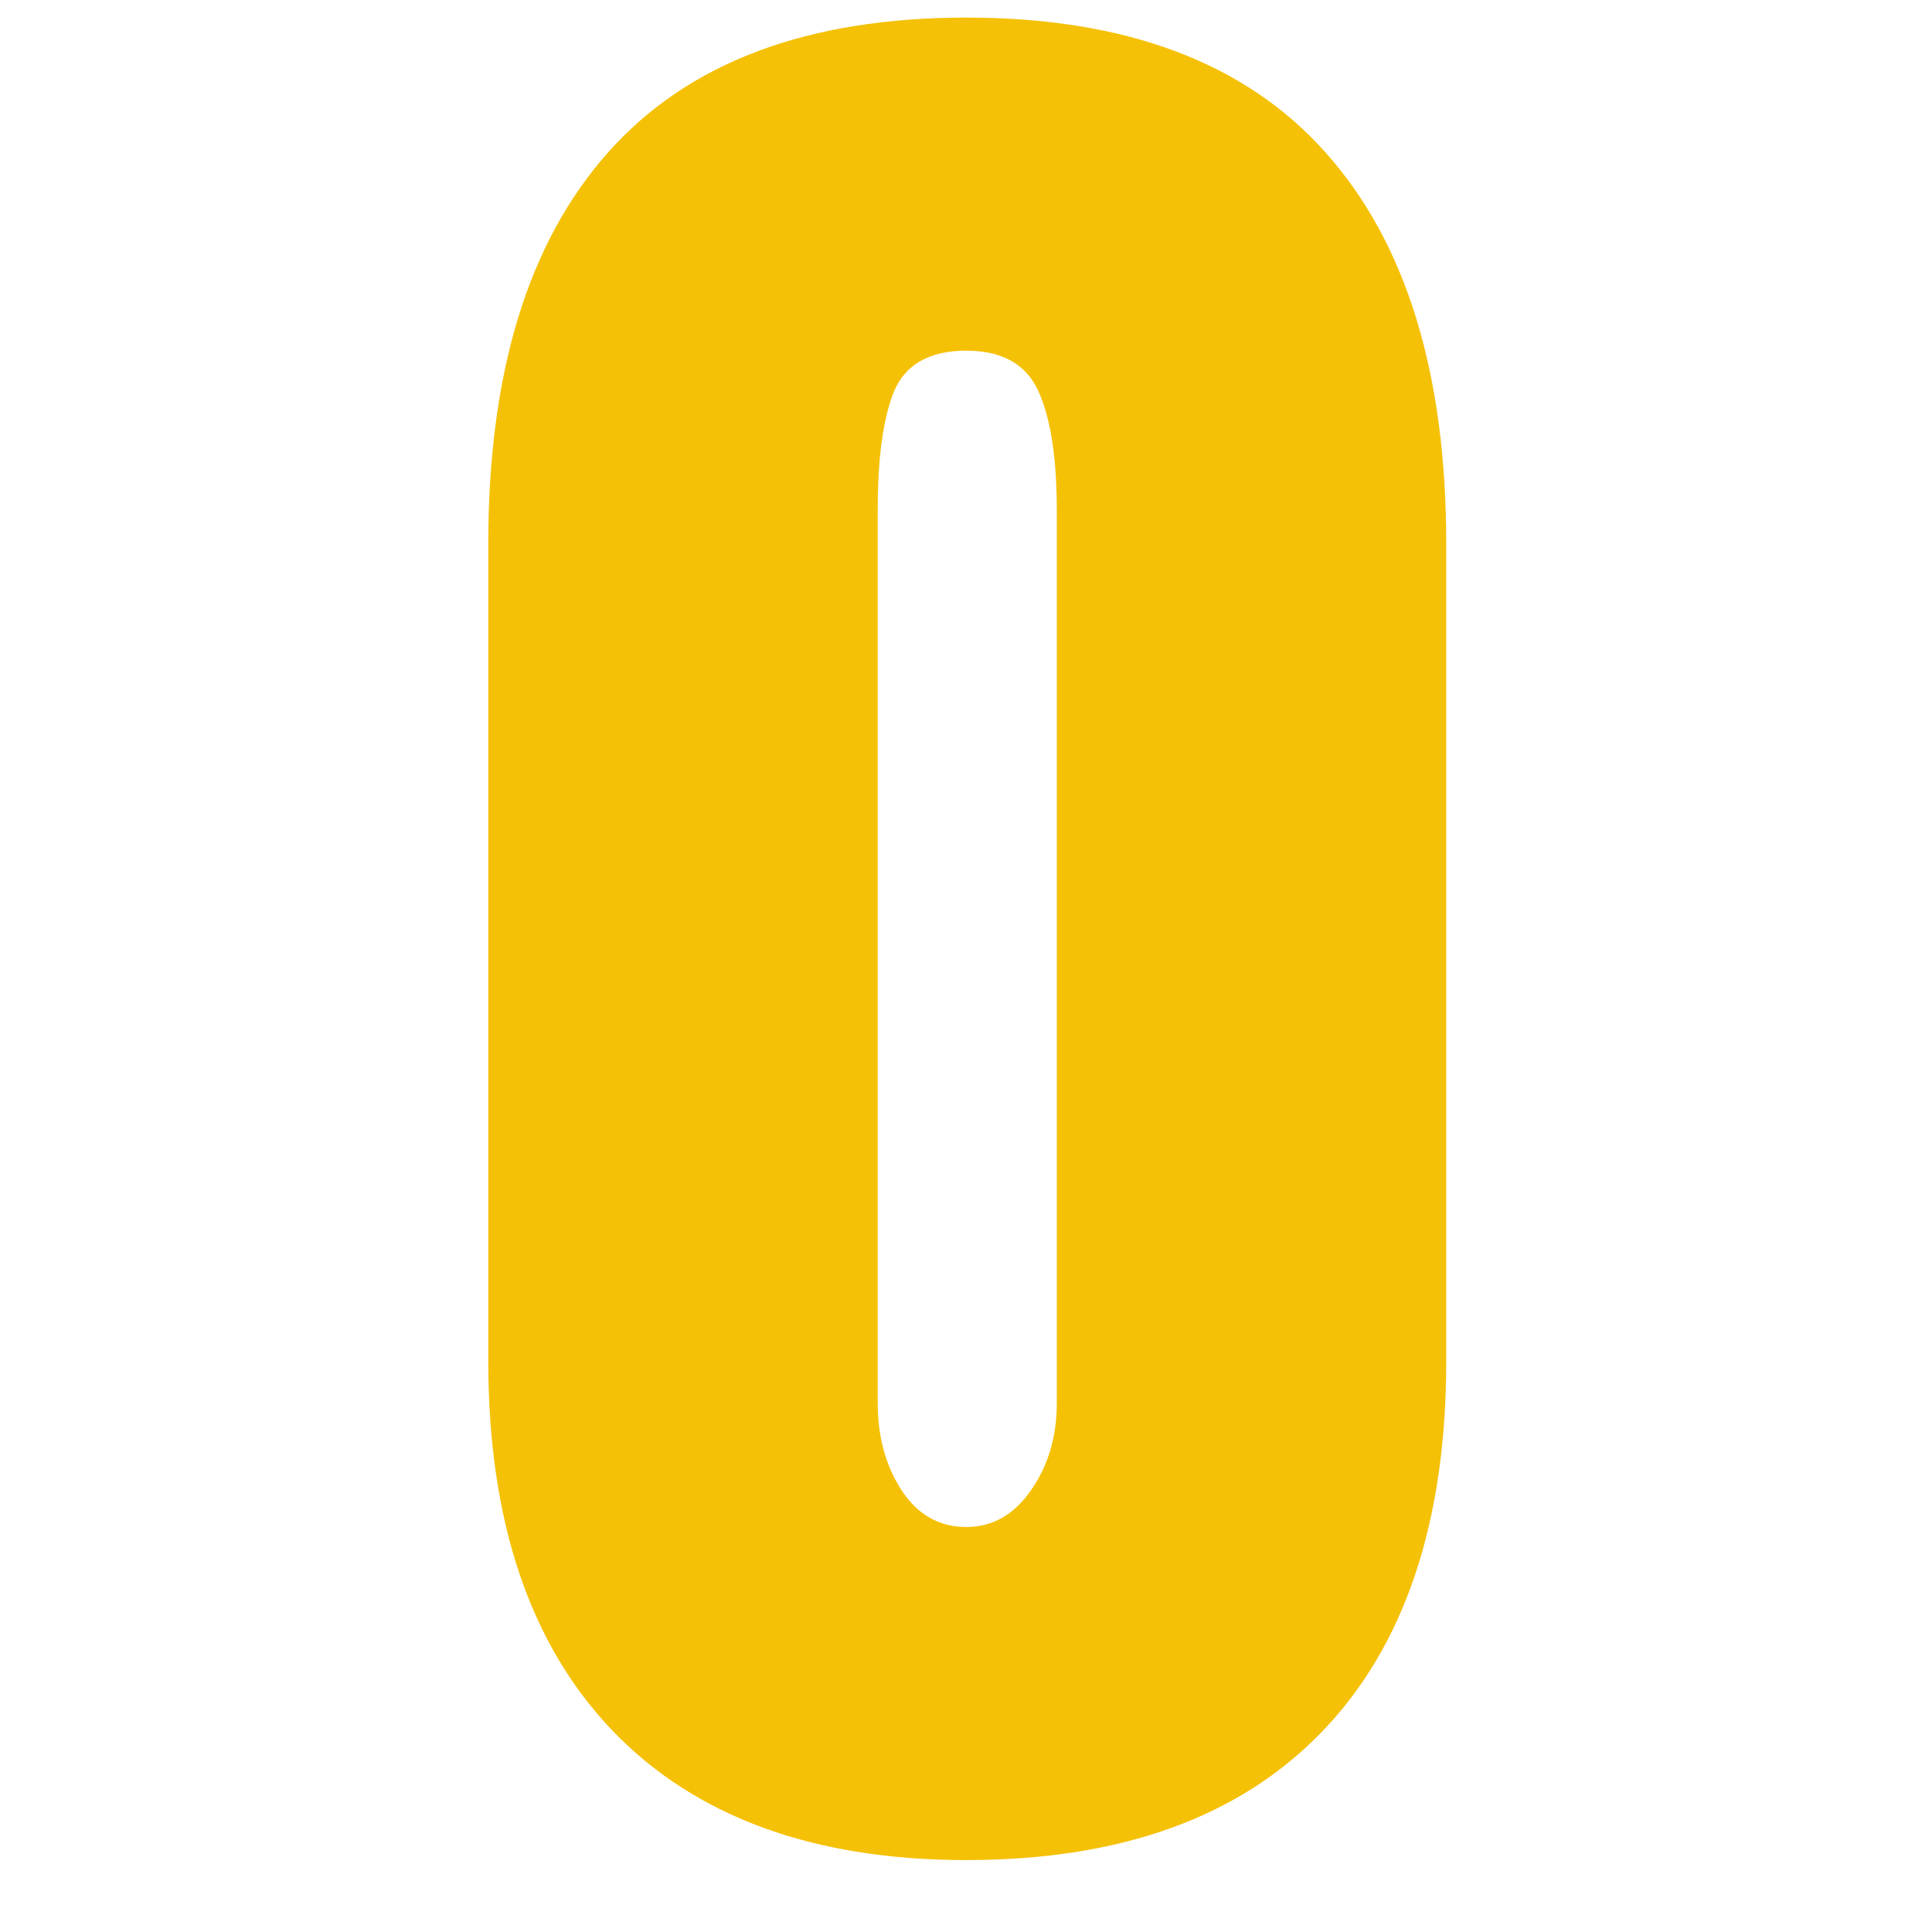 <svg xmlns="http://www.w3.org/2000/svg" xmlns:xlink="http://www.w3.org/1999/xlink" width="40" zoomAndPan="magnify" viewBox="0 0 30 30" height="40" preserveAspectRatio="xMidYMid meet" version="1.0"><defs><g/></defs><g fill="#f5c106" fill-opacity="1"><g transform="translate(6.926, 28.617)"><g><path d="M 8.078 0.266 C 5.703 0.266 3.867 -0.406 2.578 -1.75 C 1.297 -3.094 0.656 -5.004 0.656 -7.484 L 0.656 -20.172 C 0.656 -22.828 1.273 -24.852 2.516 -26.25 C 3.754 -27.645 5.609 -28.344 8.078 -28.344 C 10.555 -28.344 12.414 -27.645 13.656 -26.25 C 14.906 -24.852 15.531 -22.828 15.531 -20.172 L 15.531 -7.484 C 15.531 -4.973 14.883 -3.051 13.594 -1.719 C 12.312 -0.395 10.473 0.266 8.078 0.266 Z M 8.078 -4.906 C 8.484 -4.906 8.816 -5.094 9.078 -5.469 C 9.348 -5.852 9.484 -6.305 9.484 -6.828 L 9.484 -20.688 C 9.484 -21.5 9.391 -22.113 9.203 -22.531 C 9.016 -22.957 8.641 -23.172 8.078 -23.172 C 7.504 -23.172 7.129 -22.957 6.953 -22.531 C 6.785 -22.113 6.703 -21.5 6.703 -20.688 L 6.703 -6.828 C 6.703 -6.305 6.828 -5.852 7.078 -5.469 C 7.328 -5.094 7.66 -4.906 8.078 -4.906 Z M 8.078 -4.906 "/></g></g></g></svg>